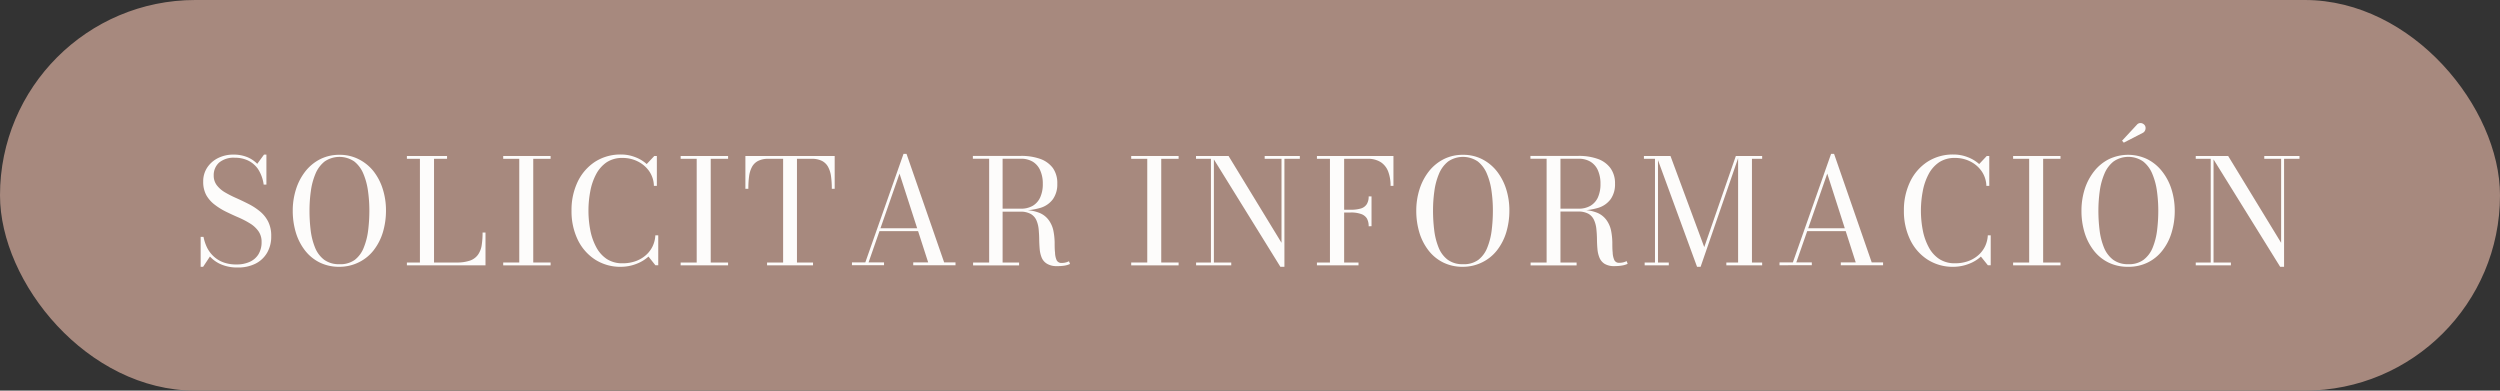 <svg xmlns="http://www.w3.org/2000/svg" viewBox="0 0 576 90"><rect x="0" y="0" width="576" height="90" fill="#333333" stroke="none"/><defs><style>.cls-1{fill:#a7897e;}.cls-2{fill:#fdfcfb;}</style></defs><g id="Capa_2" data-name="Capa 2"><g id="Capa_1-2" data-name="Capa 1"><rect class="cls-1" width="576" height="90" rx="45"></rect><path class="cls-2" d="M54.73,61.63A9.37,9.37,0,0,1,51,60.94a7.38,7.38,0,0,1-2.63-1.84l-1.57,2.37h-.57v-6.9h.66a9.86,9.86,0,0,0,.85,2.54,7.05,7.05,0,0,0,1.53,2,6.75,6.75,0,0,0,2.21,1.34,8.49,8.49,0,0,0,3,.48,7.14,7.14,0,0,0,3.08-.61,4.53,4.53,0,0,0,2-1.75,5.32,5.32,0,0,0,.71-2.82,4.19,4.19,0,0,0-.73-2.49,6.57,6.57,0,0,0-1.92-1.77A20.94,20.94,0,0,0,55,50.12c-1-.42-1.9-.85-2.86-1.31a15.31,15.31,0,0,1-2.62-1.61A7.31,7.31,0,0,1,47.55,45a6.34,6.34,0,0,1-.73-3.16,5.7,5.7,0,0,1,.94-3.26,6.37,6.37,0,0,1,2.52-2.18,7.8,7.8,0,0,1,3.51-.78,8.31,8.31,0,0,1,3.05.53,6.77,6.77,0,0,1,2.43,1.6l1.56-2.13h.55v6.91h-.63A8.62,8.62,0,0,0,59.48,39a5.86,5.86,0,0,0-2.3-2,7,7,0,0,0-3.07-.66,5.25,5.25,0,0,0-3.64,1.13,3.9,3.9,0,0,0-1.23,3A3.58,3.58,0,0,0,50,42.74a6.55,6.55,0,0,0,1.89,1.61,25,25,0,0,0,2.59,1.31q1.41.63,2.82,1.35a14.25,14.25,0,0,1,2.59,1.69,7.37,7.37,0,0,1,1.89,2.35,7.24,7.24,0,0,1,.71,3.37,7.41,7.41,0,0,1-.94,3.8,6.44,6.44,0,0,1-2.67,2.52A8.89,8.89,0,0,1,54.73,61.63Z"></path><path class="cls-2" d="M78.2,61.47a10,10,0,0,1-4.56-1,9.75,9.75,0,0,1-3.38-2.78,12.73,12.73,0,0,1-2.1-4.12,17.37,17.37,0,0,1-.71-5,16.17,16.17,0,0,1,.76-5,13,13,0,0,1,2.17-4.12,10.22,10.22,0,0,1,3.4-2.78,9.67,9.67,0,0,1,4.42-1,9.54,9.54,0,0,1,4.41,1A10.22,10.22,0,0,1,86,39.38a12.77,12.77,0,0,1,2.17,4.12,16.17,16.17,0,0,1,.76,5,17.37,17.37,0,0,1-.71,5,12.73,12.73,0,0,1-2.1,4.12,9.75,9.75,0,0,1-3.38,2.78A10,10,0,0,1,78.2,61.47Zm0-.6a5.65,5.65,0,0,0,3.55-1A6.6,6.6,0,0,0,83.83,57a15.57,15.57,0,0,0,1-4,36.67,36.67,0,0,0,.27-4.48,31.64,31.64,0,0,0-.31-4.49,15.48,15.48,0,0,0-1.07-4,7,7,0,0,0-2.1-2.83,6.06,6.06,0,0,0-6.82,0,7.06,7.06,0,0,0-2.11,2.83,15.48,15.48,0,0,0-1.07,4,31.64,31.64,0,0,0-.31,4.49A36.67,36.67,0,0,0,71.57,53a15.57,15.57,0,0,0,1,4,6.6,6.6,0,0,0,2.08,2.82A5.68,5.68,0,0,0,78.2,60.87Z"></path><path class="cls-2" d="M93.75,61.14v-.66h3V36.59h-3v-.65H103v.65h-3V60.48h5.19a9,9,0,0,0,3.18-.47,3.81,3.81,0,0,0,1.8-1.38,5.22,5.22,0,0,0,.82-2.18,19.1,19.1,0,0,0,.2-2.87h.67v7.56Z"></path><path class="cls-2" d="M115.94,61.14v-.66h3.7V36.59h-3.7v-.65h10.92v.65h-4V60.48h4v.66Z"></path><path class="cls-2" d="M143.1,61.47a10.71,10.71,0,0,1-6-1.67,11.27,11.27,0,0,1-4-4.59,15.06,15.06,0,0,1-1.42-6.67,15,15,0,0,1,1.42-6.67,11.36,11.36,0,0,1,4-4.6,10.79,10.79,0,0,1,6-1.67,8.79,8.79,0,0,1,3.18.58A8.29,8.29,0,0,1,149,37.8l1.75-1.86h.59v6.88h-.68a6.21,6.21,0,0,0-1.11-3.41,7,7,0,0,0-2.64-2.23,7.65,7.65,0,0,0-3.44-.79,6.49,6.49,0,0,0-3.7,1,7.66,7.66,0,0,0-2.43,2.76A13.56,13.56,0,0,0,136,44.08,23.89,23.89,0,0,0,136,53a13.6,13.6,0,0,0,1.35,3.9,7.5,7.5,0,0,0,2.43,2.76,6.49,6.49,0,0,0,3.7,1,8.73,8.73,0,0,0,3-.5,7.17,7.17,0,0,0,2.34-1.38,6.43,6.43,0,0,0,1.55-2.05,6.63,6.63,0,0,0,.62-2.51h.67v6.89H151l-1.59-2a8.62,8.62,0,0,1-2.8,1.69A9.81,9.81,0,0,1,143.1,61.47Z"></path><path class="cls-2" d="M156.82,61.14v-.66h3.7V36.59h-3.7v-.65h10.93v.65h-4V60.48h4v.66Z"></path><path class="cls-2" d="M176.73,61.14v-.66h3.7V36.59h-3.36a5.13,5.13,0,0,0-2.39.48,3.32,3.32,0,0,0-1.42,1.38,6.3,6.3,0,0,0-.67,2.17,20.86,20.86,0,0,0-.17,2.88h-.68V35.94h20.57V43.5h-.66a20.75,20.75,0,0,0-.18-2.88,6.3,6.3,0,0,0-.68-2.17,3.35,3.35,0,0,0-1.41-1.38,5.17,5.17,0,0,0-2.4-.48h-3.36V60.48h3.7v.66Z"></path><path class="cls-2" d="M208.86,35.45l8.67,25h2.62v.66h-9.74v-.66h3.44L207.25,40l-7.13,20.45h3.56v.66h-7.39v-.66h3.08l8.8-25Zm-6.35,17.81V52.6H213.4v.66Z"></path><path class="cls-2" d="M230.2,48.47v-.39h5a5.32,5.32,0,0,0,2.74-.66,4.3,4.3,0,0,0,1.72-1.94,7.28,7.28,0,0,0,.6-3.11,7.36,7.36,0,0,0-.6-3.12,4.35,4.35,0,0,0-1.72-2,5.23,5.23,0,0,0-2.74-.68H224.15v-.65h11.09a12.92,12.92,0,0,1,4.43.69,6.22,6.22,0,0,1,2.93,2.13,6,6,0,0,1,1,3.61,5.88,5.88,0,0,1-1,3.53,5.55,5.55,0,0,1-2.85,2,14.85,14.85,0,0,1-4.58.61Zm-6,12.67v-.66h10.6v.66Zm3.7-.35V36.39H231v24.4Zm15.62.52a4.16,4.16,0,0,1-2.27-.53A3,3,0,0,1,240,59.35a6.88,6.88,0,0,1-.46-2c-.06-.74-.1-1.51-.11-2.31s-.06-1.56-.13-2.31a6.81,6.81,0,0,0-.52-2,3.13,3.13,0,0,0-1.29-1.43,4.76,4.76,0,0,0-2.43-.53H230.2v-.35h5.54a9.22,9.22,0,0,1,3.83.66,5,5,0,0,1,2.14,1.75,6.33,6.33,0,0,1,1,2.37,15.31,15.31,0,0,1,.28,2.6c0,.87,0,1.66.09,2.39a4.71,4.71,0,0,0,.36,1.74,1.18,1.18,0,0,0,1.16.65,3.47,3.47,0,0,0,.94-.11,3.16,3.16,0,0,0,.75-.28l.24.63a4.87,4.87,0,0,1-1.21.37A10,10,0,0,1,243.47,61.31Z"></path><path class="cls-2" d="M260.63,61.14v-.66h3.7V36.59h-3.7v-.65h10.92v.65h-4V60.48h4v.66Z"></path><path class="cls-2" d="M279.68,35.94V60.48h4v.66h-8.1v-.66H279V36.59h-3.44v-.65Zm19.8,0v.65h-3.55V61.47H295L279.19,35.94h3.87l12.2,20V36.59h-3.88v-.65Z"></path><path class="cls-2" d="M321.05,35.94v6.88h-.66a9.2,9.2,0,0,0-.52-3.21,4.5,4.5,0,0,0-1.68-2.21,5.43,5.43,0,0,0-3.14-.81h-5.36V60.48H313v.66h-9.58v-.66h3V36.59h-3v-.65Zm-5.71,16.19a3.54,3.54,0,0,0-.43-1.83,2.51,2.51,0,0,0-1.34-1,6.76,6.76,0,0,0-2.37-.34H309v-.64h2.2a7.72,7.72,0,0,0,2.37-.29,2.43,2.43,0,0,0,1.34-1,3.28,3.28,0,0,0,.43-1.78H316v6.87Z"></path><path class="cls-2" d="M337.06,61.47a10,10,0,0,1-4.56-1,9.75,9.75,0,0,1-3.38-2.78,12.73,12.73,0,0,1-2.1-4.12,17.37,17.37,0,0,1-.71-5,16.17,16.17,0,0,1,.76-5,13,13,0,0,1,2.17-4.12,10.22,10.22,0,0,1,3.4-2.78,9.67,9.67,0,0,1,4.42-1,9.54,9.54,0,0,1,4.41,1,10.22,10.22,0,0,1,3.4,2.78A13,13,0,0,1,347,43.5a16.17,16.17,0,0,1,.76,5,17.37,17.37,0,0,1-.71,5,12.73,12.73,0,0,1-2.1,4.12,9.75,9.75,0,0,1-3.38,2.78A10,10,0,0,1,337.06,61.47Zm0-.6a5.65,5.65,0,0,0,3.55-1A6.6,6.6,0,0,0,342.69,57a15.57,15.57,0,0,0,1-4,36.67,36.67,0,0,0,.27-4.48,31.64,31.64,0,0,0-.31-4.49,15.48,15.48,0,0,0-1.07-4,7,7,0,0,0-2.1-2.83,6.06,6.06,0,0,0-6.82,0,7.06,7.06,0,0,0-2.11,2.83,15.48,15.48,0,0,0-1.07,4,31.64,31.64,0,0,0-.31,4.49,36.67,36.67,0,0,0,.27,4.48,15.57,15.57,0,0,0,1,4,6.6,6.6,0,0,0,2.08,2.82A5.68,5.68,0,0,0,337.06,60.87Z"></path><path class="cls-2" d="M358.65,48.47v-.39h5.05a5.31,5.31,0,0,0,2.73-.66,4.32,4.32,0,0,0,1.73-1.94,7.44,7.44,0,0,0,.59-3.11,7.52,7.52,0,0,0-.59-3.12,4.37,4.37,0,0,0-1.73-2,5.22,5.22,0,0,0-2.73-.68H352.61v-.65H363.7a12.86,12.86,0,0,1,4.42.69,6.17,6.17,0,0,1,2.93,2.13,5.92,5.92,0,0,1,1.05,3.61,5.88,5.88,0,0,1-1,3.53,5.55,5.55,0,0,1-2.85,2,14.78,14.78,0,0,1-4.57.61Zm-6,12.67v-.66h10.6v.66Zm3.69-.35V36.39h3.19v24.4Zm15.63.52a4.18,4.18,0,0,1-2.28-.53,3,3,0,0,1-1.18-1.43,6.58,6.58,0,0,1-.46-2c-.07-.74-.1-1.51-.11-2.31s-.06-1.56-.14-2.31a6.52,6.52,0,0,0-.52-2A3.16,3.16,0,0,0,366,49.27a4.76,4.76,0,0,0-2.43-.53h-4.88v-.35h5.55a9.17,9.17,0,0,1,3.82.66,5,5,0,0,1,2.14,1.75,6.34,6.34,0,0,1,1,2.37,15.31,15.31,0,0,1,.28,2.6c0,.87,0,1.66.08,2.39a4.69,4.69,0,0,0,.37,1.74,1.16,1.16,0,0,0,1.15.65,3.72,3.72,0,0,0,1.7-.39l.23.63a4.87,4.87,0,0,1-1.21.37A9.88,9.88,0,0,1,371.93,61.31Z"></path><path class="cls-2" d="M382,35.94V60.48h2.49v.66h-5.56v-.66h2.38V36.59h-2.55v-.65Zm9,25.53-9.35-25.53h3.23l7.78,21,7.28-21h.7l-8.82,25.53Zm15-25.53v.65h-2.35V60.48H406v.66h-8.25v-.66h2.71V35.94Z"></path><path class="cls-2" d="M422.57,35.45l8.67,25h2.62v.66h-9.74v-.66h3.44L421,40l-7.13,20.45h3.57v.66H410v-.66h3.08l8.8-25Zm-6.35,17.81V52.6h10.89v.66Z"></path><path class="cls-2" d="M450.09,61.47a10.7,10.7,0,0,1-6-1.67,11.19,11.19,0,0,1-4-4.59,15.06,15.06,0,0,1-1.43-6.67,15,15,0,0,1,1.43-6.67,11.29,11.29,0,0,1,4-4.6,10.78,10.78,0,0,1,6-1.67,8.84,8.84,0,0,1,3.19.58A8.39,8.39,0,0,1,456,37.8l1.75-1.86h.58v6.88h-.67a6.22,6.22,0,0,0-1.12-3.41,6.93,6.93,0,0,0-2.63-2.23,7.65,7.65,0,0,0-3.44-.79,6.47,6.47,0,0,0-3.7,1,7.57,7.57,0,0,0-2.43,2.76A13.56,13.56,0,0,0,443,44.08,23.89,23.89,0,0,0,443,53a13.6,13.6,0,0,0,1.35,3.9,7.41,7.41,0,0,0,2.43,2.76,6.47,6.47,0,0,0,3.7,1,8.78,8.78,0,0,0,3-.5,7.17,7.17,0,0,0,2.34-1.38,6.43,6.43,0,0,0,1.55-2.05,6.63,6.63,0,0,0,.62-2.51h.67v6.89H458l-1.6-2a8.47,8.47,0,0,1-2.79,1.69A9.87,9.87,0,0,1,450.09,61.47Z"></path><path class="cls-2" d="M463.82,61.14v-.66h3.7V36.59h-3.7v-.65h10.92v.65h-4V60.48h4v.66Z"></path><path class="cls-2" d="M490.32,61.47a10,10,0,0,1-4.56-1,9.66,9.66,0,0,1-3.38-2.78,12.73,12.73,0,0,1-2.1-4.12,17,17,0,0,1-.71-5,16.47,16.47,0,0,1,.75-5,13,13,0,0,1,2.18-4.12,10.12,10.12,0,0,1,3.4-2.78,10.25,10.25,0,0,1,8.83,0,10.08,10.08,0,0,1,3.39,2.78,12.79,12.79,0,0,1,2.18,4.12,16.47,16.47,0,0,1,.76,5,17,17,0,0,1-.72,5,12.34,12.34,0,0,1-2.1,4.12,9.66,9.66,0,0,1-3.38,2.78A9.91,9.91,0,0,1,490.32,61.47Zm0-.6a5.6,5.6,0,0,0,3.54-1A6.62,6.62,0,0,0,496,57a15.57,15.57,0,0,0,1-4,36.67,36.67,0,0,0,.27-4.48,33.19,33.19,0,0,0-.31-4.49,15.48,15.48,0,0,0-1.08-4,7,7,0,0,0-2.1-2.83,6,6,0,0,0-6.81,0,7,7,0,0,0-2.11,2.83,15.48,15.48,0,0,0-1.08,4,33.19,33.19,0,0,0-.31,4.49,36.67,36.67,0,0,0,.27,4.48,15.57,15.57,0,0,0,1,4,6.7,6.7,0,0,0,2.09,2.82A5.65,5.65,0,0,0,490.32,60.87Zm-1-28-.4-.45,3.4-3.66a1.08,1.08,0,0,1,.69-.4,1.19,1.19,0,0,1,.7.13,1.25,1.25,0,0,1,.49.45,1.12,1.12,0,0,1,.14.61,1.27,1.27,0,0,1-.17.61,1.11,1.11,0,0,1-.43.43Z"></path><path class="cls-2" d="M510,35.94V60.48h4v.66h-8.1v-.66h3.45V36.59h-3.45v-.65Zm19.8,0v.65h-3.55V61.47h-.9L509.51,35.94h3.86l12.2,20V36.59h-3.88v-.65Z"></path></g></g></svg>